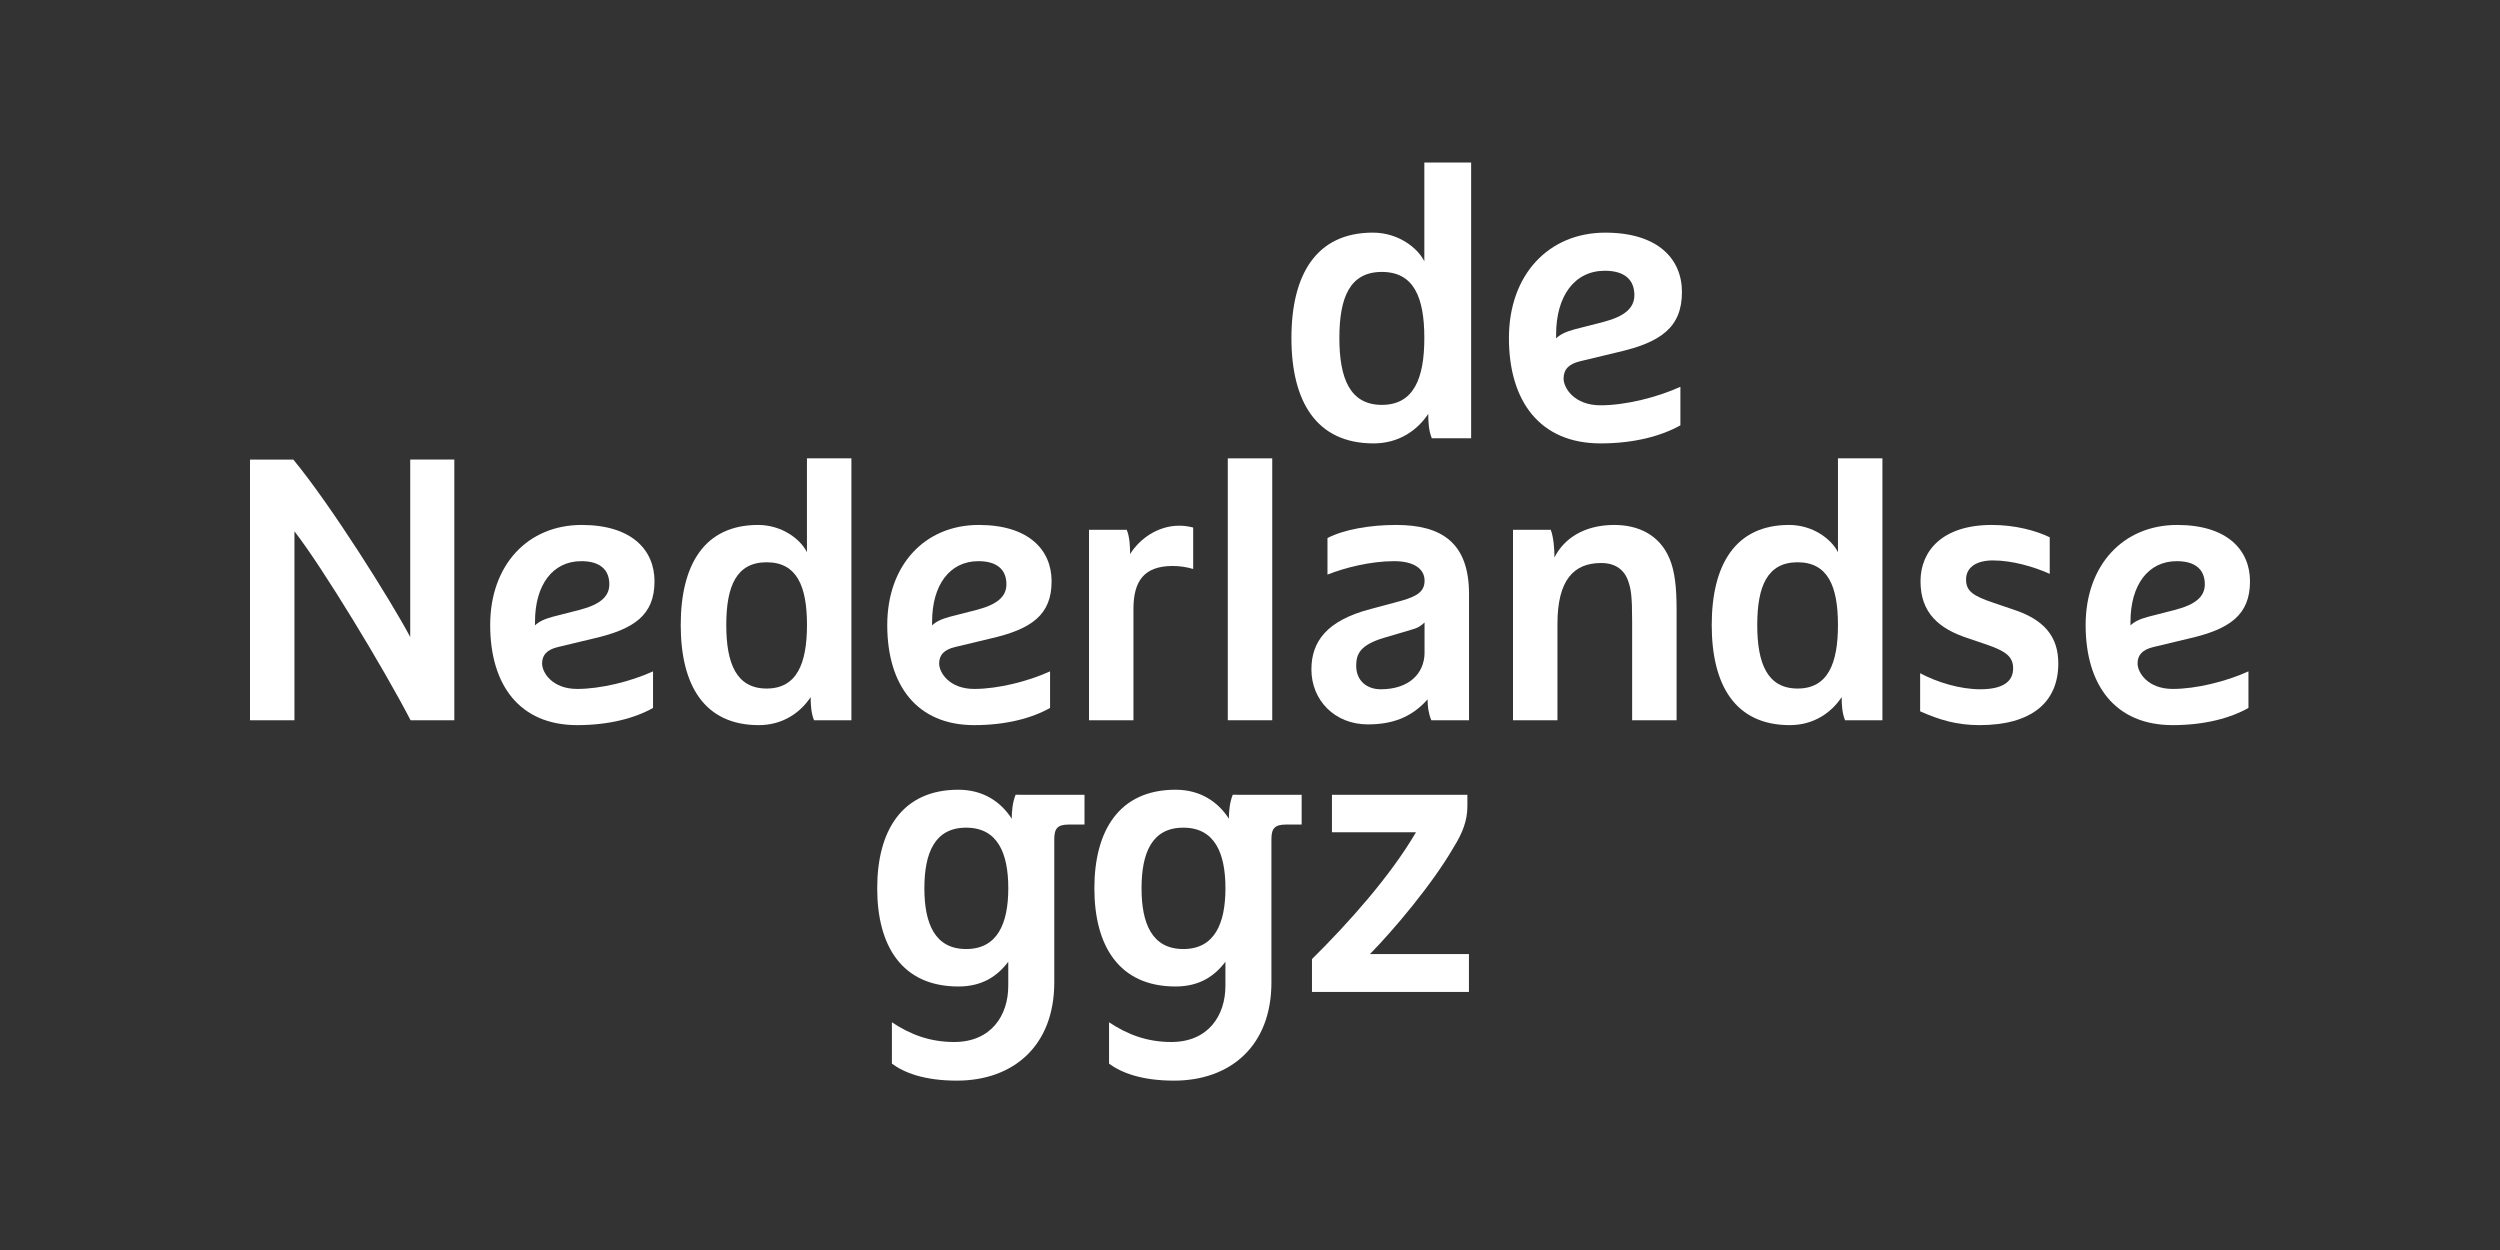 <?xml version="1.0" encoding="UTF-8"?> <svg xmlns="http://www.w3.org/2000/svg" width="200" height="100" viewBox="0 0 200 100" fill="none"><rect x="0" y="0" width="200" height="100" fill="#333333" stroke="none"/><path d="M128.044 35.472C130.75 35.472 132.921 34.874 134.432 34.026V30.943C132.575 31.792 130.028 32.424 128.044 32.424C125.936 32.424 125.087 31.04 125.087 30.284C125.087 29.559 125.494 29.121 126.408 28.9L129.428 28.175C132.858 27.389 134.556 26.194 134.556 23.361C134.556 20.718 132.638 18.612 128.421 18.612C123.889 18.612 120.714 21.977 120.714 27.043C120.714 32.109 123.199 35.472 128.044 35.472ZM124.489 26.758C124.489 23.675 125.967 21.66 128.389 21.66C129.932 21.66 130.75 22.351 130.75 23.61C130.75 24.649 129.963 25.308 128.296 25.75L125.967 26.347C125.242 26.537 124.772 26.786 124.489 27.072V26.758Z" fill="white"></path><path d="M109.888 35.472C111.901 35.472 113.381 34.433 114.261 33.111C114.261 33.74 114.292 34.433 114.544 35.061H117.691V13H113.947V20.905C113.381 19.773 111.807 18.61 109.826 18.61C105.295 18.61 103.314 21.975 103.314 27.041C103.314 32.107 105.295 35.472 109.888 35.472ZM110.548 21.754C113.095 21.754 113.947 23.766 113.947 27.041C113.947 30.281 113.098 32.39 110.548 32.39C108.001 32.39 107.149 30.281 107.149 27.041C107.151 23.769 108.001 21.754 110.548 21.754Z" fill="white"></path><path d="M116.307 67.757C117.02 66.614 117.39 65.623 117.39 64.51V63.584H106.556V66.583H113.277C111.235 70.077 107.927 73.789 104.958 76.727V79.356H117.515V76.326H109.596C111.452 74.437 114.577 70.756 116.307 67.757Z" fill="white"></path><path d="M99.007 63.581H98.62C98.373 64.199 98.312 64.911 98.312 65.498C97.477 64.199 96.086 63.178 94.044 63.178C89.528 63.178 87.55 66.455 87.55 71.065C87.55 75.673 89.528 78.919 94.044 78.919C95.96 78.919 97.168 78.085 98.033 76.941V78.875C98.033 81.226 96.673 83.36 93.704 83.36C91.787 83.36 90.21 82.773 88.724 81.782V85.091C89.684 85.803 91.292 86.451 93.921 86.451C98.406 86.451 101.714 83.699 101.714 78.594V67.12C101.714 66.255 102.004 65.965 102.869 65.965H104.132V63.584H101.714H99.007V63.581ZM94.664 75.923C92.16 75.923 91.323 73.881 91.323 71.068C91.323 68.222 92.157 66.213 94.664 66.213C97.168 66.213 98.036 68.225 98.036 71.068C98.033 73.881 97.168 75.923 94.664 75.923Z" fill="white"></path><path d="M81.635 63.581H81.248C81 64.199 80.939 64.911 80.939 65.498C80.105 64.199 78.713 63.178 76.671 63.178C72.156 63.178 70.177 66.455 70.177 71.065C70.177 75.673 72.156 78.919 76.671 78.919C78.588 78.919 79.796 78.085 80.661 76.941V78.875C80.661 81.226 79.3 83.36 76.332 83.36C74.415 83.36 72.837 82.773 71.352 81.782V85.091C72.311 85.803 73.92 86.451 76.549 86.451C81.034 86.451 84.342 83.699 84.342 78.594V67.12C84.342 66.255 84.631 65.965 85.497 65.965H86.76V63.584H84.342H81.635V63.581ZM77.292 75.923C74.788 75.923 73.95 73.881 73.95 71.068C73.95 68.222 74.785 66.213 77.292 66.213C79.796 66.213 80.664 68.225 80.664 71.068C80.661 73.881 79.796 75.923 77.292 75.923Z" fill="white"></path><path d="M44.623 51.766L47.491 51.078C50.748 50.331 52.361 49.197 52.361 46.506C52.361 43.996 50.539 41.996 46.534 41.996C42.231 41.996 39.215 45.192 39.215 50.003C39.215 54.814 41.575 58.01 46.176 58.01C48.746 58.01 50.808 57.443 52.243 56.636V53.709C50.48 54.516 48.061 55.115 46.176 55.115C44.174 55.115 43.368 53.801 43.368 53.083C43.37 52.392 43.758 51.976 44.623 51.766ZM42.801 50.032V49.734C42.801 46.807 44.204 44.893 46.504 44.893C47.969 44.893 48.746 45.549 48.746 46.745C48.746 47.732 47.999 48.358 46.416 48.777L44.204 49.344C43.518 49.524 43.069 49.764 42.801 50.032Z" fill="white"></path><path d="M32.818 50.96C31.294 48.092 26.483 40.413 23.467 36.768H20V57.623H23.556V42.504C25.827 45.431 30.698 53.47 32.848 57.623H36.345V36.765H32.818V50.96V50.96Z" fill="white"></path><path d="M101.779 36.669H98.223V57.62H101.779V36.669Z" fill="white"></path><path d="M171.006 53.08C171.006 52.392 171.396 51.976 172.262 51.766L175.13 51.078C178.387 50.331 180 49.197 180 46.506C180 43.996 178.178 41.996 174.173 41.996C169.869 41.996 166.851 45.192 166.851 50.003C166.851 54.814 169.211 58.01 173.813 58.01C176.382 58.01 178.444 57.443 179.876 56.636V53.709C178.113 54.516 175.694 55.115 173.813 55.115C171.813 55.112 171.006 53.798 171.006 53.08ZM170.439 49.734C170.439 46.807 171.845 44.893 174.143 44.893C175.608 44.893 176.385 45.549 176.385 46.745C176.385 47.732 175.638 48.358 174.054 48.777L171.845 49.344C171.157 49.524 170.711 49.761 170.439 50.032V49.734V49.734Z" fill="white"></path><path d="M161.021 48.748L159.527 48.24C157.823 47.672 157.285 47.283 157.285 46.358C157.285 45.401 158.092 44.834 159.436 44.834C160.93 44.834 162.664 45.313 163.978 45.909V42.982C162.873 42.445 161.199 41.996 159.347 41.996C155.372 41.996 153.641 44.087 153.641 46.506C153.641 49.046 155.135 50.301 157.406 51.048L158.901 51.556C160.484 52.094 161.051 52.543 161.051 53.47C161.051 54.575 160.156 55.142 158.422 55.142C156.78 55.142 154.958 54.575 153.611 53.857V56.905C155.165 57.593 156.538 58.01 158.36 58.01C162.484 58.01 164.663 56.217 164.663 53.08C164.669 50.927 163.532 49.554 161.021 48.748Z" fill="white"></path><path d="M117.522 57.623V47.522C117.522 43.399 115.31 41.996 111.695 41.996C109.604 41.996 107.542 42.353 106.198 43.041V45.968C107.542 45.431 109.633 44.893 111.517 44.893C113.221 44.893 113.966 45.581 113.966 46.447C113.966 47.253 113.487 47.672 112.114 48.059L109.663 48.718C106.107 49.645 104.913 51.347 104.913 53.559C104.913 56.007 106.765 57.951 109.426 57.951C111.249 57.951 112.861 57.472 114.208 55.948C114.208 56.515 114.267 57.023 114.506 57.623H117.522ZM113.966 52.183C113.966 53.916 112.681 55.142 110.469 55.142C109.303 55.142 108.496 54.424 108.496 53.261C108.496 52.304 108.824 51.589 110.738 51.019L112.858 50.393C113.426 50.245 113.694 50.065 113.963 49.796V52.183H113.966Z" fill="white"></path><path d="M130.571 57.623H134.127V48.748C134.127 46.955 133.979 45.67 133.56 44.684C132.754 42.77 131.049 41.996 129.138 41.996C126.719 41.996 125.104 43.1 124.357 44.595C124.357 44.028 124.298 42.982 124.058 42.383H121.04V57.62H124.596V49.911C124.596 46.385 125.91 45.041 128.093 45.041C129.259 45.041 129.974 45.608 130.273 46.536C130.482 47.162 130.571 47.702 130.571 49.702V57.623Z" fill="white"></path><path d="M64.556 44.176C64.018 43.1 62.524 41.996 60.642 41.996C56.339 41.996 54.458 45.192 54.458 50.003C54.458 54.814 56.339 58.01 60.702 58.01C62.615 58.01 64.018 57.023 64.854 55.768C64.854 56.365 64.884 57.023 65.123 57.62H68.112V36.669H64.556V44.176ZM61.331 55.083C58.911 55.083 58.102 53.08 58.102 50.003C58.102 46.896 58.909 44.982 61.331 44.982C63.749 44.982 64.559 46.893 64.559 50.003C64.556 53.08 63.749 55.083 61.331 55.083Z" fill="white"></path><path d="M147.037 44.176C146.499 43.1 145.005 41.996 143.123 41.996C138.82 41.996 136.938 45.192 136.938 50.003C136.938 54.814 138.82 58.01 143.182 58.01C145.096 58.01 146.499 57.023 147.335 55.768C147.335 56.365 147.364 57.023 147.604 57.62H150.593V36.669H147.037V44.176ZM143.809 55.083C141.389 55.083 140.58 53.08 140.58 50.003C140.58 46.896 141.387 44.982 143.809 44.982C146.228 44.982 147.037 46.893 147.037 50.003C147.037 53.08 146.23 55.083 143.809 55.083Z" fill="white"></path><path d="M76.39 51.766L79.258 51.078C82.516 50.331 84.128 49.197 84.128 46.506C84.128 43.996 82.306 41.996 78.301 41.996C73.998 41.996 70.98 45.192 70.98 50.003C70.98 54.814 73.339 58.01 77.941 58.01C80.51 58.01 82.572 57.443 84.005 56.636V53.709C82.241 54.516 79.822 55.115 77.941 55.115C75.939 55.115 75.132 53.801 75.132 53.083C75.135 52.392 75.525 51.976 76.39 51.766ZM74.568 50.032V49.734C74.568 46.807 75.973 44.893 78.272 44.893C79.736 44.893 80.513 45.549 80.513 46.745C80.513 47.732 79.766 48.358 78.183 48.777L75.973 49.344C75.285 49.524 74.837 49.764 74.568 50.032Z" fill="white"></path><path d="M90.407 44.326C90.407 43.759 90.378 42.953 90.139 42.383H87.12V57.62H90.676V48.715C90.676 46.503 91.512 45.278 93.813 45.278C94.409 45.278 94.918 45.366 95.455 45.517V42.205C95.216 42.146 94.858 42.055 94.35 42.055C92.59 42.055 91.154 43.13 90.407 44.326Z" fill="white"></path></svg> 